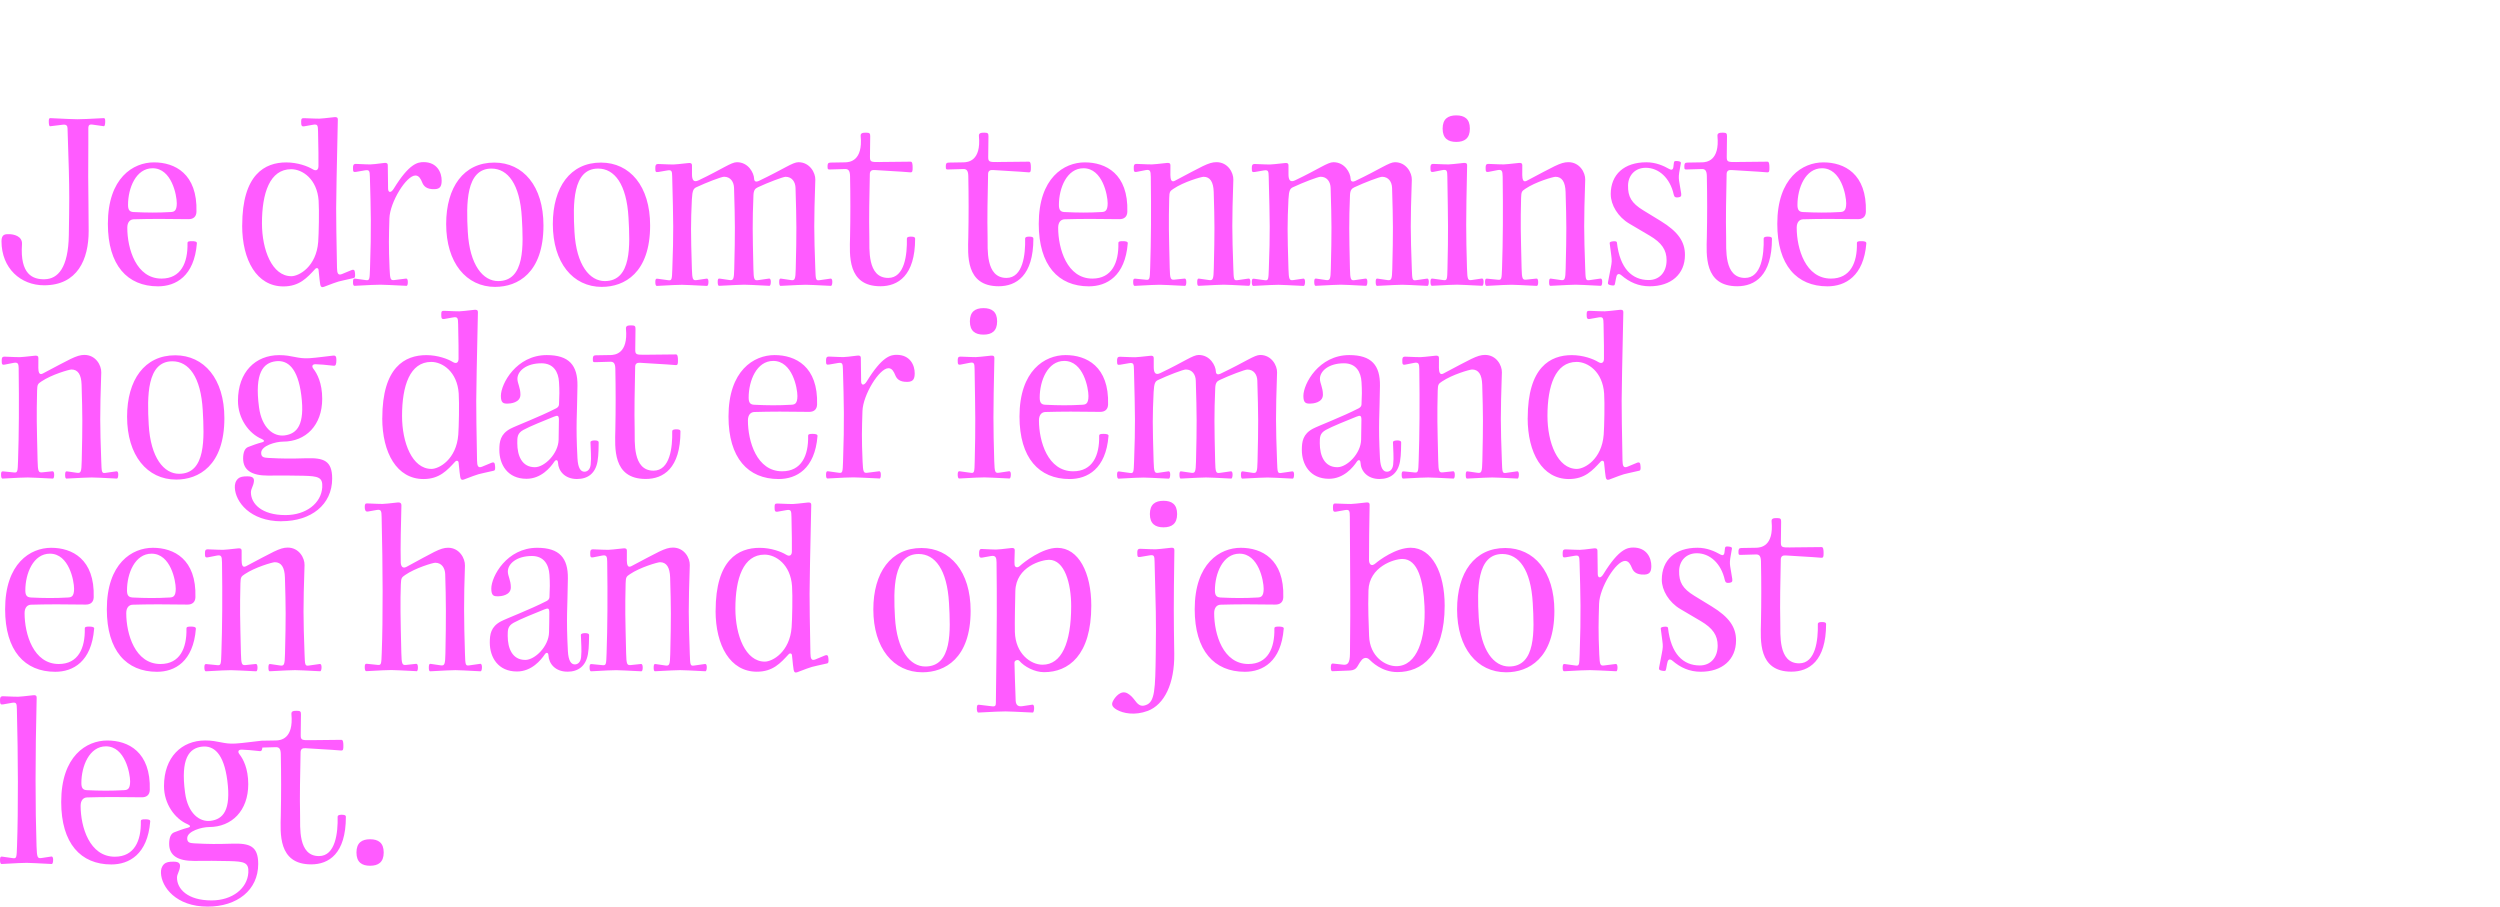 <?xml version="1.0" encoding="UTF-8"?>
<svg id="Laag_1" data-name="Laag 1" xmlns="http://www.w3.org/2000/svg" viewBox="0 0 600 217.59">
  <defs>
    <style>
      .cls-1 {
        fill: #ff5bff;
        stroke-width: 0px;
      }
    </style>
  </defs>
  <path class="cls-1" d="M88.82,207.78c1.97,0,3.27-.84,3.27-3.18s-1.3-3.18-3.27-3.18-3.27.84-3.27,3.18,1.3,3.18,3.27,3.18M74.47,177.64c-2.06.03-2.31-.04-2.3-1.26l.06-4.93c0-.64-.11-.86-.96-.86-.79,0-1.4.04-1.33.81.56,6.02-2.67,6.28-3.68,6.31-1.1.03-2.24.03-3.57.06-.6.01-.7.3-.7.94,0,.69.08.73.67.71l3.52-.1c.78-.02,1.18.34,1.21,1.67.1,4.9.1,9.79,0,14.69-.09,4.18-.74,11.77,7.29,11.77,4.19,0,8.33-2.5,8.33-11.43,0-.48-.69-.48-1.04-.48-.2,0-.95,0-.94.49.09,3.76-.5,9.43-4.48,9.43-5.09,0-4.47-7.06-4.53-9.78-.11-4.64.01-9.81.12-15.15.02-.77.46-1.02,1.21-.96,1.94.15,5.97.33,8.49.55.54.05.57-.31.57-1.14,0-.69-.05-1.43-.47-1.42-2.49.04-6.36.07-7.48.08h0ZM50.54,197c-2.64.33-5.45-1.77-6.12-6.72-1.13-8.35,1.03-10.71,4.02-11.08,2.88-.35,5.28,1.64,6.12,8.16.92,7.13-1.03,9.26-4.02,9.64ZM49.82,217.59c7.08,0,12.15-3.95,12.15-10.23,0-4.32-2.04-5-6.21-4.88-3.81.11-5.46.12-9.17-.08-1.11-.06-1.66-.23-1.66-1.22,0-1.73,3.55-2.69,5.23-2.69,5.47,0,9.42-3.91,9.42-10.29,0-3.8-1.24-6.06-2.08-7.14-.56-.71-.26-1.15.5-1.15.58,0,2.8.17,4.36.36.48.06.63-.41.63-1.35,0-.76-.12-1.15-.73-1.09-1.92.19-3.69.49-5.73.62-2.92.19-4.1-.74-7.27-.74-5.69,0-9.9,4.04-9.9,10.95,0,4.29,2.62,7.87,5.69,9.17.66.28.77.62.11.8-1.38.36-2.04.64-3.33,1.12-.82.3-1.23,1.27-1.23,2.78,0,2.79,2.06,4.1,5.97,4.09,3.62-.02,4.94-.05,8.49.04,3.63.09,4.69.37,4.54,2.78-.24,3.78-3.83,6.66-8.84,6.66-5.71,0-8.28-2.74-8.28-5.46,0-.88.61-1.51.72-2.64.08-.77-.29-1.2-1.54-1.2-1.08,0-1.76.09-2.3.6-.6.59-.76,1.33-.73,2.12.12,3.35,3.6,8.07,11.22,8.07h0ZM20.83,189.64c-.97-.05-1.3-.57-1.3-1.71,0-4.06,1.9-8.81,5.9-8.81,4.58,0,5.8,6.51,5.8,8.42s-.68,2.06-1.47,2.1c-3.1.17-5.67.16-8.92,0h0ZM36.06,197.16c.04-.46-.58-.53-1.18-.53-.74,0-1.09.05-1.08.49.1,4.7-1.58,8.49-6.24,8.49-6.08,0-8.21-7.16-8.21-12.21,0-1.31.64-2,1.56-2.02,3.68-.11,8.16-.12,13.1-.03,1.15.02,1.9-.56,1.94-1.75.27-9.19-5.21-11.88-10.2-11.88s-11.06,3.71-11.06,14.75c0,9.96,4.69,15,12.03,15,4.28,0,8.7-2.43,9.33-10.31h0ZM8.77,203.16c-.31-9.28-.32-21.43.03-35.7.01-.6-.37-.66-.86-.6-4.5.48-2.67.39-7.19.24-.7-.02-.75.38-.75,1.01,0,.87.14,1.05.76.94l2.08-.37c1.12-.2,1.18.15,1.21,1.55.29,11.68.35,23.7.03,32.94-.09,2.58-.09,2.92-.98,2.79l-2.6-.37c-.45-.06-.5.33-.5.78,0,.5.05,1.01.4.99,7.36-.39,4.63-.34,12,0,.25.01.35-.5.35-1,0-.45-.1-.85-.45-.79l-2.37.36c-.95.14-1.07-.18-1.16-2.77h0Z"/>
  <path class="cls-1" d="M429.71,131.39c-2.06.02-2.31-.04-2.3-1.26l.06-4.93c0-.64-.11-.86-.96-.86-.79,0-1.4.04-1.33.81.57,6.02-2.67,6.28-3.68,6.31-1.1.03-2.24.03-3.57.06-.6.01-.7.3-.7.94,0,.69.09.73.67.71l3.52-.1c.78-.02,1.18.34,1.21,1.67.1,4.9.1,9.79,0,14.69-.08,4.18-.74,11.77,7.3,11.77,4.19,0,8.33-2.5,8.33-11.43,0-.48-.69-.48-1.04-.48-.2,0-.96,0-.94.49.08,3.76-.5,9.42-4.48,9.42-5.09,0-4.47-7.06-4.53-9.78-.11-4.64.01-9.81.12-15.15.02-.77.46-1.02,1.21-.96,1.94.15,5.97.33,8.49.55.54.05.57-.31.57-1.14,0-.69-.05-1.43-.47-1.42-2.49.04-6.36.07-7.48.08h0ZM398.83,139.14c0,2.52,1.71,5.42,4.45,7.03l4.89,2.88c2.91,1.71,4.07,3.44,4.07,5.9,0,2.87-1.71,4.76-4.29,4.76-4,0-6.93-2.77-7.63-9.02-.03-.25-.38-.34-.97-.27-.55.07-.8.21-.77.43.66,5.57.77,3.03-.4,9.39-.08.46.07.62.75.74.78.13.84.06.95-.49.22-1.13.21-1.21.34-1.67.16-.56.57-.77,1.18-.24,1.92,1.64,4.05,2.64,6.79,2.64,5.09,0,8.46-2.87,8.46-7.52,0-3.15-1.59-5.56-5.84-8.16l-4.17-2.55c-2.84-1.74-3.7-3.28-3.65-5.98.05-2.47,1.73-4.23,4.24-4.23,3.1,0,5.83,2.38,6.73,6.45.14.62.46.73,1.06.65.61-.08.82-.26.72-.95-.61-4.18-.86-3.05-.07-7.28.05-.29-.27-.43-.82-.48-.63-.06-.81,0-.86.42l-.12,1.01c-.07.64-.45.78-.94.5-1.43-.81-3.26-1.64-5.54-1.64-5.32,0-8.56,2.91-8.56,7.67ZM387.85,161.11c.25.01.35-.39.35-.88,0-.54-.1-.91-.45-.87l-2.77.35c-.95.12-1.04-.18-1.16-2.71-.24-5.51-.17-7.64-.04-12.09.12-3.89,4.05-10.29,6.24-10.29.87,0,1.3.86,1.63,1.67.3.74.91,1.7,3.03,1.61,1.38-.06,1.62-.86,1.64-2.03.02-1.96-1.1-4.46-4.33-4.46-1.41,0-3.46.32-7.18,6.39-.65,1.07-1.34.98-1.35-.04l-.07-5.56c0-.58-.37-.65-.86-.59-4.11.5-2.6.37-6.74.24-.7-.02-.75.38-.75.98,0,.85.04,1.04.76.92l2.08-.36c1.12-.19,1.17.15,1.21,1.51.23,8.11.37,12.28.03,22.11-.09,2.51-.09,2.85-.98,2.72l-2.6-.36c-.45-.06-.5.32-.5.86,0,.49.05.89.4.87,7.36-.38,5.03-.33,12.4,0h0ZM362.17,159.96c-3.58,0-6.83-3.76-7.28-11.82-.37-6.66-.5-15.19,5.69-15.18,3.91,0,6.83,3.72,7.28,11.77.37,6.66.8,15.23-5.69,15.23h0ZM361.49,161.35c5.35,0,11.56-3.31,11.56-14.74,0-9.47-4.88-15.07-11.77-15.09-7.39-.02-11.58,5.91-11.58,14.74,0,9.28,4.8,15.09,11.79,15.09ZM328.43,141.7c.17-5.65,6.09-7.55,8.14-7.55,3.76,0,5.04,5.28,5.31,11.32.35,7.71-1.76,14.41-6.77,14.41-2.55,0-6.38-2.22-6.53-7.3-.09-2.94-.29-6.32-.15-10.88h0ZM319.4,160.11c0,.6.05,1,.42.98l3.82-.15c.79-.03,1.37-.1,1.88-.64.39-.41.61-1.11,1.31-1.93.51-.6,1.28-.59,1.75-.14.6.59,3.02,3.07,6.79,3.07,5.76,0,11.35-3.95,11.35-15.97,0-7.85-3.02-13.85-8.14-13.87-3.59-.01-7.68,3.07-8.4,3.71-1.13,1-1.61.12-1.62-.76-.01-1.3.07-10.74.15-13.21.02-.6-.37-.66-.86-.6-4.5.48-2.67.39-7.36.24-.43-.01-.58.15-.58.87,0,.87.04,1.22.76,1.09l2.08-.37c1.12-.2,1.21.15,1.21,1.59.05,17,.2,18.06.03,32.9-.02,2.12-.51,2.73-1.58,2.61l-2.5-.28c-.45-.05-.5.43-.5.88h0ZM292.88,143.39c-.97-.05-1.3-.57-1.3-1.7,0-4.06,1.9-8.81,5.9-8.81,4.58,0,5.8,6.51,5.8,8.42s-.68,2.06-1.47,2.1c-3.1.18-5.67.16-8.92,0h0ZM308.11,150.91c.04-.46-.58-.53-1.18-.53-.74,0-1.09.05-1.08.49.1,4.7-1.58,8.49-6.24,8.49-6.08,0-8.21-7.16-8.21-12.21,0-1.31.64-2,1.55-2.02,3.68-.11,8.16-.12,13.1-.03,1.15.02,1.9-.56,1.94-1.75.27-9.19-5.21-11.88-10.2-11.88s-11.06,3.71-11.06,14.75c0,9.96,4.69,15.01,12.03,15.01,4.29,0,8.7-2.43,9.33-10.31h0ZM275.45,170.62c4-1.51,6.47-6.57,6.37-13.71-.13-9.28-.17-10.57.03-24.84,0-.6-.37-.66-.86-.6-4.55.49-2.72.39-7.29.24-.7-.02-.75.39-.75.91,0,.97.04,1.16.76,1.04l2.18-.37c1.12-.19,1.18.15,1.21,1.55.29,11.68.4,12.83.28,22.07-.12,8.45-.18,11.58-2.38,12.31-.43.14-.92.32-1.59-.07-.92-.53-1.29-1.86-2.77-2.72-1.69-.98-3.09,1.05-3.4,1.6-.48.82-.61,1.5.8,2.31,1.47.85,4.29,1.45,7.42.27h0ZM279.24,126.56c1.97,0,3.27-.84,3.27-3.19s-1.3-3.18-3.27-3.18-3.27.84-3.27,3.18,1.3,3.19,3.27,3.19M234.45,169.92c0-.42.04-.78.42-.78.02,0,.05,0,.08,0l3.1.37c.89.11.95-.21.96-.89.27-20.82.26-24.08.16-33.68-.01-1.13-.23-1.69-1.34-1.49l-2.08.37c-.78.14-.76-.39-.76-1.09,0-.38.04-1,.57-.98,4.24.16,2.67.29,7.12-.22.49-.06.88,0,.86.6-.05,1.74-.1,2.67-.04,3.39.05.64.66.87,1.27.3.99-.93,5.41-4.35,9-4.34,5.12.02,8.14,6.02,8.14,13.87,0,11.97-5.49,15.97-11.35,15.97-2.25,0-4.72-1.32-5.9-2.71-.35-.42-1.2-.13-1.19.42.03,2.12.16,5.12.29,9.07.04,1.2.65,1.52,1.61,1.38l2.37-.36c.35-.05.45.34.45.79,0,.5-.1,1.11-.35,1.1-7.93-.34-5.08-.39-13,0-.35.02-.4-.59-.4-1.09h0ZM251.77,134.35c-1.65,0-7.97,1.57-8.09,7.55-.05,2.38-.17,7.37-.11,9.76.14,5.22,3.79,7.87,6.64,7.87,4.53,0,6.87-5.14,6.87-14.06,0-5.42-1.55-11.11-5.31-11.12h0ZM222.07,159.96c-3.58,0-6.83-3.76-7.28-11.82-.37-6.66-.5-15.19,5.69-15.18,3.91,0,6.83,3.72,7.28,11.77.37,6.66.8,15.23-5.69,15.23h0ZM221.39,161.35c5.35,0,11.56-3.31,11.56-14.74,0-9.47-4.88-15.07-11.77-15.09-7.39-.02-11.58,5.91-11.58,14.74,0,9.28,4.8,15.09,11.79,15.09ZM171.75,146.6c0-12.28,5.46-15.12,10.57-15.12,2.75,0,5.19.93,6.34,1.64.88.55,1.39.12,1.39-.77,0-2.6.02-3.08-.1-8.32-.03-1.44-.09-1.79-1.21-1.6l-2.08.37c-.72.13-.76-.26-.76-1.14,0-.71.15-.83.75-.81,4.53.15,2.68.24,7.19-.24.49-.05.87,0,.86.6-.54,25.67-.46,19.18-.2,35.56.02,1.33.26,1.88,1.22,1.48l2.22-.92c.73-.3.84.11.89.81.04.62.05.99-.32,1.08-4.46,1.04-2.9.5-7.18,2.12-.46.18-.77-.01-.86-.6-.28-1.89-.26-2.59-.4-3.52-.07-.44-.5-.53-.81-.18-1.93,2.09-3.77,4.18-7.63,4.17-6.37-.01-9.89-6.27-9.89-14.62h0ZM183.54,158.79c1.85,0,6-2.29,6.45-8.25.14-1.88.26-7.47.1-9.86-.36-5.21-3.89-7.57-6.59-7.57-5.13,0-7.01,5.74-7.01,12.96,0,6.42,2.43,12.71,7.05,12.72h0ZM145.73,134.84c.12,8.18.07,15.58-.15,21.98-.09,2.61-.09,2.91-.98,2.82l-2.6-.26c-.45-.05-.5.32-.5.76,0,.49.05.99.4.97,7.36-.38,4.63-.33,12,0,.25.01.35-.39.35-.88,0-.54-.1-.91-.45-.87l-2.37.25c-.96.1-1.09-.18-1.16-2.8-.21-8.96-.27-10.37-.12-16.79.04-1.55.19-1.65,1.05-2.23,2.41-1.63,6.63-2.86,7.2-2.86,1.55,0,2.36,1.22,2.43,3.66.22,7.52.24,9.31.03,18.33-.06,2.63-.2,2.94-1.16,2.8l-2.37-.35c-.4-.06-.45.33-.45.86,0,.49.05.89.35.87,7.46-.36,4.59-.35,12.05,0,.25.01.35-.49.35-.97,0-.44-.1-.82-.45-.77l-2.65.38c-.89.12-.89-.21-.98-2.82-.31-9.01-.34-10.81,0-21.31.05-1.66-1.3-4.19-4.05-4.19-1.91,0-3.56,1.1-9.99,4.47-.94.49-1.04-.53-1.07-1.37,0-.23.01-.46.01-2.32,0-.58-.37-.64-.86-.59-4.5.47-2.67.38-7.19.23-.7-.02-.75.33-.75.94,0,.85.05,1.11.76.97l2.08-.41c1.09-.21,1.22.21,1.24,1.5h0ZM126.06,158.38c-3.11,0-4.21-2.79-4.21-5.76,0-1.42-.02-2.36,1.44-3.17,1.49-.83,5.05-2.26,7.3-3.17.97-.39,1.25-.36,1.25.81,0,1.84-.04,3.12-.07,4.68-.07,3.37-3.4,6.61-5.7,6.61h0ZM136.16,161.21c2.64,0,4.42-1.35,4.94-4.19.31-1.69.24-3.95.28-4.54.03-.44-.47-.53-.92-.53-.35,0-1.05.05-1.05.44.03,1.87.25,3.49.05,5.36-.14,1.26-.85,1.71-1.5,1.71-.85,0-1.54-.78-1.67-3.22-.43-8.32-.08-10.12,0-17.42.06-4.91-2.02-7.35-7.37-7.35-7.28,0-11.01,6.87-11.01,9.8,0,1.76.65,1.85,1.6,1.85.64,0,3.09-.2,3.09-2.15,0-1.72-.72-2.73-.72-3.79,0-1.9,2.14-3.74,5.77-3.74,2.9,0,4.06,2.07,4.22,4.51.13,2.08.1,3.28,0,5.36-.02.34-.19.68-.67.93-4.05,2.08-9.68,4.2-11.01,4.91-2.39,1.28-2.64,3.1-2.64,5.08,0,3.5,1.96,6.93,6.51,6.93,3.53,0,5.76-2.73,6.7-4.13.33-.5.83-.49.87.26.09,2.04,1.69,3.91,4.53,3.91h0ZM99.95,161.11c.25.01.35-.4.35-.9,0-.55-.1-.93-.45-.89l-2.37.26c-.96.1-1.09-.18-1.16-2.88-.21-8.39-.27-12.33-.12-16.42.06-1.59.19-1.69,1.05-2.29,2.41-1.67,6.64-2.93,7.2-2.93,1.55,0,2.35,1.25,2.4,2.75.2,6.21.22,10.54.05,18.99-.05,2.69-.2,3.02-1.16,2.88l-2.37-.35c-.4-.06-.45.34-.45.88,0,.5.05.91.35.9,7.46-.37,4.59-.36,12.05,0,.25.01.35-.5.35-1,0-.45-.1-.84-.45-.79l-2.65.38c-.89.13-.89-.22-.98-2.89-.26-8.44-.29-12.79,0-21.05.06-1.7-1.3-4.3-4.05-4.3-1.91,0-3.56,1.13-9.99,4.59-.94.5-1.34-.19-1.37-1.06-.1-4,.06-9.24.16-13.68.01-.6-.37-.77-.86-.72-4.5.48-2.84.39-7.36.23-.43-.01-.58.15-.58.86s.17,1.19.76,1.09l2.08-.37c1.12-.2,1.18.26,1.21,1.67.29,12.49.34,24.18.03,32.62-.1,2.68-.09,2.99-.98,2.89l-2.6-.27c-.45-.05-.5.33-.5.78,0,.5.05,1.01.4.99,7.36-.38,4.64-.33,12,0h0ZM53.28,134.84c.12,8.18.07,15.58-.15,21.98-.09,2.61-.09,2.91-.98,2.82l-2.6-.26c-.45-.05-.5.32-.5.76,0,.49.05.99.4.97,7.36-.38,4.63-.33,12,0,.25.01.35-.39.35-.88,0-.54-.1-.91-.45-.87l-2.37.25c-.96.1-1.09-.18-1.16-2.8-.21-8.96-.27-10.37-.12-16.79.04-1.55.19-1.65,1.05-2.23,2.41-1.63,6.64-2.86,7.2-2.86,1.55,0,2.36,1.22,2.43,3.66.22,7.52.24,9.31.02,18.33-.06,2.63-.2,2.94-1.16,2.8l-2.37-.35c-.4-.06-.45.33-.45.86,0,.49.05.89.35.87,7.46-.36,4.59-.35,12.05,0,.25.01.35-.49.35-.97,0-.44-.1-.82-.45-.77l-2.65.38c-.89.12-.89-.21-.98-2.82-.31-9.01-.34-10.81,0-21.31.05-1.66-1.3-4.19-4.05-4.19-1.91,0-3.56,1.1-9.99,4.47-.94.49-1.04-.53-1.06-1.37,0-.23,0-.46,0-2.32,0-.58-.37-.64-.86-.59-4.5.47-2.67.38-7.19.23-.7-.02-.75.33-.75.94,0,.85.04,1.11.76.97l2.08-.41c1.09-.21,1.22.21,1.24,1.5h0ZM31.78,143.39c-.97-.05-1.3-.57-1.3-1.7,0-4.06,1.9-8.81,5.9-8.81,4.58,0,5.8,6.51,5.8,8.42s-.68,2.06-1.47,2.1c-3.1.18-5.67.16-8.92,0h0ZM47.01,150.91c.04-.46-.58-.53-1.18-.53-.74,0-1.09.05-1.08.49.1,4.7-1.58,8.49-6.24,8.49-6.08,0-8.21-7.16-8.21-12.21,0-1.31.64-2,1.56-2.02,3.68-.11,8.16-.12,13.1-.03,1.15.02,1.9-.56,1.94-1.75.28-9.19-5.21-11.88-10.2-11.88s-11.06,3.71-11.06,14.75c0,9.96,4.69,15.01,12.04,15.01,4.28,0,8.7-2.43,9.33-10.31h0ZM7.38,143.39c-.97-.05-1.3-.57-1.3-1.7,0-4.06,1.9-8.81,5.9-8.81,4.58,0,5.8,6.51,5.8,8.42s-.68,2.06-1.47,2.1c-3.1.18-5.67.16-8.92,0h0ZM22.61,150.91c.04-.46-.58-.53-1.18-.53-.74,0-1.09.05-1.08.49.1,4.7-1.58,8.49-6.24,8.49-6.08,0-8.21-7.16-8.21-12.21,0-1.31.64-2,1.55-2.02,3.68-.11,8.16-.12,13.1-.03,1.15.02,1.9-.56,1.94-1.75.28-9.19-5.21-11.88-10.2-11.88s-11.06,3.71-11.06,14.75c0,9.96,4.69,15.01,12.03,15.01,4.29,0,8.7-2.43,9.33-10.31h0Z"/>
  <path class="cls-1" d="M366.65,100.35c0-12.27,5.46-15.12,10.57-15.12,2.75,0,5.19.93,6.34,1.64.88.55,1.39.12,1.39-.77,0-2.6.02-3.08-.1-8.32-.03-1.44-.09-1.79-1.21-1.6l-2.08.37c-.72.13-.76-.27-.76-1.14,0-.71.15-.83.75-.81,4.53.15,2.68.24,7.19-.24.49-.05.87,0,.86.6-.54,25.68-.46,19.18-.2,35.56.02,1.33.26,1.88,1.22,1.48l2.22-.92c.73-.3.84.11.89.81.04.62.05.99-.32,1.08-4.46,1.04-2.9.5-7.18,2.12-.46.18-.77-.01-.86-.6-.28-1.88-.26-2.59-.4-3.51-.07-.44-.5-.53-.81-.19-1.93,2.09-3.77,4.18-7.63,4.18-6.37-.01-9.89-6.27-9.89-14.62h0ZM378.44,112.54c1.85,0,6-2.29,6.45-8.25.14-1.88.26-7.47.1-9.86-.36-5.21-3.88-7.57-6.59-7.57-5.13,0-7.01,5.74-7.01,12.96,0,6.42,2.43,12.71,7.05,12.72h0ZM340.63,88.59c.12,8.18.07,15.58-.15,21.98-.09,2.61-.09,2.91-.98,2.82l-2.6-.26c-.45-.05-.5.32-.5.76,0,.49.05.99.4.97,7.36-.38,4.63-.33,12,0,.25.01.35-.39.35-.88,0-.54-.1-.91-.45-.87l-2.37.25c-.96.1-1.09-.18-1.16-2.8-.21-8.96-.27-10.37-.12-16.79.04-1.55.19-1.65,1.05-2.23,2.41-1.63,6.63-2.86,7.2-2.86,1.55,0,2.36,1.22,2.43,3.66.22,7.52.24,9.31.03,18.33-.06,2.63-.2,2.94-1.16,2.8l-2.37-.34c-.4-.06-.45.33-.45.86,0,.49.05.89.35.87,7.46-.36,4.59-.35,12.05,0,.25.01.35-.49.35-.97,0-.44-.1-.82-.45-.77l-2.65.38c-.89.13-.89-.21-.98-2.82-.32-9.01-.34-10.81,0-21.31.05-1.66-1.3-4.19-4.05-4.19-1.91,0-3.56,1.1-9.99,4.47-.94.49-1.04-.53-1.07-1.37,0-.23.01-.46.01-2.32,0-.58-.37-.64-.86-.59-4.5.47-2.67.38-7.19.23-.7-.02-.75.33-.75.94,0,.85.05,1.1.76.96l2.08-.41c1.09-.21,1.22.21,1.24,1.5h0ZM320.96,112.13c-3.11,0-4.21-2.79-4.21-5.76,0-1.42-.02-2.36,1.44-3.18,1.49-.83,5.05-2.26,7.31-3.17.97-.39,1.25-.35,1.24.81-.01,1.84-.04,3.12-.07,4.69-.07,3.37-3.4,6.61-5.7,6.61h0ZM331.06,114.96c2.64,0,4.42-1.35,4.94-4.19.31-1.69.24-3.95.28-4.54.03-.44-.47-.53-.92-.53-.35,0-1.05.05-1.05.44.03,1.87.25,3.49.05,5.36-.14,1.26-.85,1.71-1.5,1.71-.85,0-1.54-.78-1.67-3.22-.43-8.32-.08-10.12,0-17.42.06-4.91-2.02-7.35-7.37-7.35-7.28,0-11.01,6.88-11.01,9.8,0,1.75.65,1.85,1.6,1.85.64,0,3.09-.2,3.09-2.15,0-1.72-.72-2.73-.72-3.79,0-1.9,2.14-3.74,5.77-3.74,2.9,0,4.07,2.07,4.21,4.51.13,2.08.1,3.28,0,5.36-.02.34-.19.68-.67.93-4.05,2.08-9.68,4.2-11.01,4.91-2.39,1.28-2.64,3.1-2.64,5.08,0,3.5,1.96,6.93,6.51,6.93,3.53,0,5.77-2.72,6.7-4.13.33-.5.83-.49.87.27.09,2.04,1.7,3.91,4.53,3.91h0ZM280.5,114.86c.25.01.35-.49.35-.97,0-.44-.1-.83-.45-.77l-2.37.35c-.95.14-1.08-.17-1.16-2.71-.27-8.96-.27-10.91,0-16.69.11-2.19.43-2.57,1.07-2.87,2.41-1.14,6.03-2.52,6.65-2.52,1.55,0,2.36,1.22,2.4,2.68.25,8.49.27,10.38.05,19.4-.06,2.53-.2,2.84-1.15,2.71l-2.37-.34c-.4-.06-.45.33-.45.76,0,.49.05.99.35.97,7.46-.36,4.59-.35,12.05,0,.25.01.35-.49.35-.97,0-.44-.1-.82-.45-.77l-2.65.38c-.89.12-1.02-.21-1.08-2.72-.2-8.94-.25-11.03.02-17.67.05-1.21.41-1.6,1.05-1.9,2.41-1.14,6.09-2.52,6.65-2.52,1.55,0,2.36,1.22,2.4,2.68.25,8.49.27,10.38.05,19.4-.06,2.53-.2,2.84-1.16,2.71l-2.37-.35c-.4-.06-.45.33-.45.77,0,.49.05.98.35.97,7.46-.36,4.59-.35,12.05,0,.25.01.35-.49.35-.97,0-.44-.1-.82-.45-.77l-2.65.38c-.89.13-.89-.21-.98-2.72-.32-9.01-.35-10.91,0-21.41.05-1.61-1.3-4.19-4.05-4.19-1.41,0-3.41,1.59-9.55,4.51-.54.26-1.07.19-1.09-.55-.04-1.38-1.37-3.96-4.12-3.96-1.41,0-3.41,1.59-9.21,4.35-1.17.56-1.58-.06-1.58-1.47v-2.09c0-.58-.37-.64-.86-.59-4.5.47-2.67.38-7.19.23-.7-.02-.75.38-.75.99,0,.85.04,1.04.76.92l2.08-.36c1.12-.19,1.18.15,1.21,1.51.29,11.4.35,13.1.03,22.11-.09,2.51-.09,2.85-.98,2.72l-2.6-.36c-.45-.06-.5.32-.5.76,0,.49.05.99.4.97,7.36-.38,4.64-.33,12,0h0ZM250.83,97.14c-.97-.05-1.3-.57-1.3-1.71,0-4.06,1.9-8.81,5.9-8.81,4.58,0,5.8,6.51,5.8,8.42s-.68,2.06-1.47,2.1c-3.1.18-5.67.16-8.92,0h0ZM266.06,104.66c.04-.46-.58-.53-1.18-.53-.74,0-1.09.05-1.08.49.1,4.7-1.58,8.49-6.24,8.49-6.08,0-8.21-7.16-8.21-12.21,0-1.31.64-2,1.55-2.02,3.68-.11,8.16-.12,13.1-.03,1.15.02,1.9-.56,1.94-1.75.28-9.19-5.21-11.88-10.2-11.88s-11.06,3.71-11.06,14.75c0,9.96,4.69,15,12.03,15,4.29,0,8.7-2.43,9.33-10.31h0ZM238.62,110.76c-.25-9.05-.27-10.89.03-24.81.01-.58-.37-.64-.86-.59-4.5.47-2.67.38-7.19.23-.7-.02-.75.33-.75.94,0,.85.05,1.1.76.96l2.08-.41c1.12-.22,1.19.15,1.21,1.51.18,11.39.24,13.15.03,22.16-.06,2.61-.09,2.85-.98,2.72l-2.6-.36c-.45-.06-.5.32-.5.76,0,.49.05.99.4.97,7.36-.38,4.64-.33,12,0,.25.01.35-.49.35-.97,0-.44-.1-.82-.45-.77l-2.37.35c-.95.14-1.08-.08-1.16-2.71h0ZM236.04,80.31c1.97,0,3.27-.84,3.27-3.18s-1.3-3.18-3.27-3.18-3.27.84-3.27,3.18,1.3,3.18,3.27,3.18M211.05,114.86c.25.01.35-.39.35-.88,0-.54-.1-.92-.45-.87l-2.77.35c-.96.12-1.04-.18-1.16-2.71-.24-5.51-.17-7.64-.03-12.09.12-3.89,4.05-10.29,6.24-10.29.87,0,1.3.86,1.63,1.67.3.74.91,1.7,3.03,1.61,1.38-.06,1.62-.86,1.64-2.03.02-1.96-1.1-4.46-4.33-4.46-1.41,0-3.46.32-7.18,6.38-.65,1.07-1.34.98-1.35-.04l-.07-5.56c0-.58-.37-.65-.86-.59-4.11.5-2.6.37-6.74.23-.7-.02-.75.38-.75.99,0,.85.04,1.04.76.92l2.08-.36c1.12-.19,1.17.15,1.21,1.51.23,8.11.37,12.28.03,22.11-.09,2.51-.09,2.85-.98,2.72l-2.6-.36c-.45-.06-.5.32-.5.86,0,.49.05.89.4.87,7.36-.38,5.03-.33,12.4,0h0ZM180.98,97.14c-.97-.05-1.3-.57-1.3-1.71,0-4.06,1.9-8.81,5.9-8.81,4.58,0,5.8,6.51,5.8,8.42s-.68,2.06-1.47,2.1c-3.1.18-5.67.16-8.92,0h0ZM196.21,104.66c.04-.46-.58-.53-1.18-.53-.74,0-1.09.05-1.08.49.1,4.7-1.58,8.49-6.24,8.49-6.08,0-8.21-7.16-8.21-12.21,0-1.31.64-2,1.56-2.02,3.68-.11,8.16-.12,13.1-.03,1.15.02,1.9-.56,1.94-1.75.28-9.19-5.21-11.88-10.2-11.88s-11.06,3.71-11.06,14.75c0,9.96,4.69,15,12.03,15,4.28,0,8.7-2.43,9.33-10.31h0ZM154.76,85.14c-2.06.02-2.31-.04-2.3-1.26l.06-4.93c0-.64-.11-.86-.96-.86-.79,0-1.4.04-1.33.81.56,6.02-2.67,6.28-3.68,6.31-1.1.03-2.24.03-3.57.06-.6.01-.7.3-.7.94,0,.69.09.73.67.71l3.52-.1c.78-.02,1.18.34,1.21,1.67.1,4.9.1,9.79,0,14.69-.08,4.18-.74,11.77,7.3,11.77,4.19,0,8.33-2.5,8.33-11.43,0-.48-.69-.48-1.04-.48-.2,0-.96,0-.94.49.09,3.76-.5,9.43-4.48,9.43-5.09,0-4.47-7.06-4.53-9.78-.11-4.64.01-9.81.12-15.15.01-.77.46-1.02,1.21-.96,1.94.15,5.97.33,8.49.55.54.05.57-.31.57-1.14,0-.69-.05-1.42-.47-1.42-2.49.04-6.36.07-7.48.08h0ZM128.36,112.13c-3.11,0-4.21-2.79-4.21-5.76,0-1.42-.02-2.36,1.44-3.18,1.49-.83,5.05-2.26,7.3-3.17.97-.39,1.25-.35,1.25.81-.01,1.84-.04,3.12-.07,4.69-.07,3.37-3.4,6.61-5.7,6.61h0ZM138.46,114.96c2.64,0,4.42-1.35,4.94-4.19.31-1.69.24-3.95.28-4.54.03-.44-.47-.53-.92-.53-.35,0-1.05.05-1.05.44.03,1.87.25,3.49.05,5.36-.14,1.26-.85,1.71-1.5,1.71-.85,0-1.54-.78-1.67-3.22-.43-8.32-.08-10.12,0-17.42.06-4.91-2.02-7.35-7.37-7.35-7.28,0-11.01,6.88-11.01,9.8,0,1.75.65,1.85,1.6,1.85.64,0,3.09-.2,3.09-2.15,0-1.72-.72-2.73-.72-3.79,0-1.9,2.14-3.74,5.77-3.74,2.9,0,4.07,2.07,4.21,4.51.13,2.08.1,3.28,0,5.36-.02.34-.19.68-.67.93-4.05,2.08-9.68,4.2-11.01,4.91-2.39,1.28-2.64,3.1-2.64,5.08,0,3.5,1.96,6.93,6.51,6.93,3.53,0,5.76-2.72,6.7-4.13.33-.5.83-.49.87.27.09,2.04,1.69,3.91,4.53,3.91h0ZM91.75,100.35c0-12.27,5.46-15.12,10.57-15.12,2.75,0,5.19.93,6.34,1.64.88.55,1.39.12,1.39-.77,0-2.6.02-3.08-.1-8.32-.03-1.44-.09-1.79-1.21-1.6l-2.08.37c-.72.13-.76-.27-.76-1.14,0-.71.15-.83.75-.81,4.53.15,2.68.24,7.19-.24.49-.05.87,0,.86.6-.54,25.68-.46,19.18-.21,35.56.02,1.33.26,1.88,1.22,1.48l2.22-.92c.73-.3.84.11.89.81.04.62.05.99-.32,1.08-4.46,1.04-2.89.5-7.18,2.12-.46.18-.77-.01-.86-.6-.28-1.88-.26-2.59-.4-3.51-.07-.44-.5-.53-.81-.19-1.93,2.09-3.77,4.18-7.62,4.18-6.37-.01-9.89-6.27-9.89-14.62h0ZM103.54,112.54c1.85,0,6-2.29,6.45-8.25.14-1.88.26-7.47.1-9.86-.36-5.21-3.88-7.57-6.59-7.57-5.13,0-7.01,5.74-7.01,12.96,0,6.42,2.43,12.71,7.05,12.72h0ZM68.29,104.5c-2.64.33-5.45-1.77-6.12-6.72-1.13-8.35,1.03-10.71,4.02-11.08,2.88-.35,5.29,1.64,6.12,8.16.91,7.13-1.03,9.26-4.02,9.64ZM67.57,125.09c7.08,0,12.15-3.95,12.15-10.23,0-4.32-2.04-5-6.21-4.88-3.81.11-5.46.12-9.17-.08-1.11-.06-1.66-.23-1.66-1.22,0-1.72,3.55-2.69,5.23-2.69,5.47,0,9.42-3.91,9.42-10.29,0-3.8-1.24-6.06-2.08-7.14-.55-.71-.26-1.15.49-1.15.58,0,2.8.17,4.36.37.48.06.63-.41.63-1.35,0-.76-.12-1.15-.73-1.09-1.92.19-3.68.49-5.72.63-2.92.19-4.1-.74-7.27-.74-5.69,0-9.9,4.04-9.9,10.95,0,4.29,2.62,7.87,5.69,9.17.66.28.77.62.11.8-1.38.36-2.04.64-3.33,1.12-.82.3-1.23,1.27-1.23,2.78,0,2.79,2.06,4.1,5.96,4.09,3.62-.01,4.94-.05,8.49.04,3.63.09,4.69.37,4.54,2.78-.24,3.78-3.83,6.66-8.84,6.66-5.71,0-8.28-2.74-8.28-5.46,0-.88.61-1.51.72-2.64.08-.77-.29-1.2-1.55-1.2-1.07,0-1.76.09-2.3.6-.6.58-.76,1.33-.73,2.12.13,3.35,3.6,8.07,11.22,8.07h0ZM42.97,113.71c-3.58,0-6.83-3.76-7.28-11.82-.37-6.66-.5-15.19,5.69-15.18,3.91,0,6.83,3.71,7.28,11.77.37,6.66.8,15.23-5.69,15.23h0ZM42.29,115.1c5.35,0,11.56-3.31,11.56-14.74,0-9.47-4.88-15.07-11.77-15.09-7.39-.02-11.58,5.91-11.58,14.74,0,9.28,4.8,15.09,11.79,15.09h0ZM4.48,88.59c.11,8.18.07,15.58-.15,21.98-.09,2.61-.09,2.91-.98,2.82l-2.6-.26c-.45-.05-.5.32-.5.76,0,.49.05.99.4.97,7.36-.38,4.63-.33,12,0,.25.01.35-.39.35-.88,0-.54-.1-.91-.45-.87l-2.37.25c-.96.1-1.09-.18-1.16-2.8-.21-8.96-.27-10.37-.12-16.79.04-1.55.19-1.65,1.05-2.23,2.41-1.63,6.63-2.86,7.2-2.86,1.55,0,2.36,1.22,2.43,3.66.22,7.52.24,9.31.03,18.33-.06,2.63-.2,2.94-1.16,2.8l-2.37-.34c-.4-.06-.45.33-.45.86,0,.49.05.89.35.87,7.46-.36,4.59-.35,12.05,0,.25.01.35-.49.35-.97,0-.44-.1-.82-.45-.77l-2.65.38c-.89.13-.89-.21-.98-2.82-.31-9.01-.34-10.81,0-21.31.05-1.66-1.3-4.19-4.05-4.19-1.91,0-3.56,1.1-9.99,4.47-.94.49-1.04-.53-1.06-1.37,0-.23.01-.46.01-2.32,0-.58-.37-.64-.86-.59-4.5.47-2.67.38-7.19.23-.7-.02-.75.33-.75.94,0,.85.05,1.1.76.96l2.08-.41c1.09-.21,1.22.21,1.24,1.5h0Z"/>
  <path class="cls-1" d="M432.69,50.89c-.97-.05-1.3-.57-1.3-1.71,0-4.06,1.9-8.8,5.9-8.8,4.58,0,5.8,6.51,5.8,8.41s-.68,2.06-1.47,2.1c-3.1.18-5.67.16-8.92,0h0ZM447.92,58.41c.04-.46-.58-.53-1.18-.53-.74,0-1.09.05-1.08.49.1,4.7-1.58,8.49-6.24,8.49-6.08,0-8.21-7.16-8.21-12.21,0-1.31.64-2,1.56-2.02,3.68-.11,8.16-.12,13.1-.03,1.15.02,1.9-.56,1.94-1.75.27-9.19-5.21-11.88-10.2-11.88s-11.06,3.71-11.06,14.75c0,9.96,4.69,15,12.04,15,4.28,0,8.7-2.43,9.33-10.31h0ZM416.72,38.89c-2.06.02-2.31-.04-2.3-1.26l.06-4.93c0-.64-.11-.86-.96-.86-.79,0-1.4.05-1.33.81.57,6.02-2.67,6.28-3.68,6.31-1.1.03-2.24.03-3.57.06-.6.01-.7.3-.7.94,0,.69.08.73.67.71l3.52-.1c.78-.02,1.18.34,1.21,1.67.1,4.9.1,9.79,0,14.69-.09,4.18-.74,11.77,7.3,11.77,4.19,0,8.33-2.5,8.33-11.43,0-.48-.69-.48-1.04-.48-.2,0-.96,0-.95.49.09,3.76-.5,9.42-4.48,9.42-5.09,0-4.47-7.06-4.53-9.78-.11-4.64.01-9.81.12-15.15.02-.77.46-1.02,1.21-.96,1.94.15,5.97.33,8.49.55.54.05.57-.31.57-1.14,0-.69-.05-1.43-.47-1.42-2.49.04-6.36.07-7.48.08h0ZM386.58,46.64c0,2.52,1.71,5.42,4.45,7.03l4.88,2.88c2.91,1.71,4.07,3.44,4.07,5.9,0,2.87-1.71,4.76-4.29,4.76-4,0-6.93-2.77-7.63-9.02-.03-.25-.38-.34-.97-.27-.55.06-.8.21-.77.43.66,5.57.77,3.03-.4,9.38-.08.46.07.62.75.74.78.13.84.06.95-.49.23-1.13.21-1.21.34-1.66.16-.56.57-.77,1.18-.25,1.92,1.64,4.05,2.64,6.79,2.64,5.09,0,8.46-2.87,8.46-7.52,0-3.15-1.59-5.56-5.84-8.16l-4.17-2.55c-2.84-1.74-3.7-3.28-3.65-5.98.05-2.46,1.73-4.23,4.24-4.23,3.1,0,5.83,2.38,6.73,6.45.14.62.46.73,1.06.65.61-.08.82-.26.72-.95-.61-4.18-.86-3.05-.07-7.28.05-.29-.27-.43-.82-.48-.63-.06-.81,0-.86.42l-.12,1.01c-.07.64-.45.78-.94.5-1.43-.81-3.26-1.64-5.54-1.64-5.32,0-8.56,2.91-8.56,7.67h0ZM360.64,42.34c.11,8.18.07,15.58-.15,21.98-.09,2.61-.09,2.91-.98,2.82l-2.6-.26c-.45-.04-.5.32-.5.76,0,.49.05.99.4.97,7.36-.38,4.63-.33,12,0,.25.01.35-.39.35-.88,0-.54-.1-.91-.45-.87l-2.37.25c-.96.1-1.09-.17-1.16-2.8-.21-8.96-.27-10.37-.12-16.79.04-1.55.19-1.65,1.05-2.23,2.41-1.63,6.63-2.86,7.2-2.86,1.55,0,2.36,1.22,2.43,3.65.22,7.52.24,9.31.02,18.33-.06,2.63-.2,2.94-1.16,2.8l-2.37-.34c-.4-.06-.45.33-.45.86,0,.49.05.89.35.87,7.46-.36,4.59-.36,12.05,0,.25.01.35-.49.35-.97,0-.44-.1-.82-.45-.77l-2.65.38c-.89.12-.89-.21-.98-2.82-.31-9.01-.34-10.81,0-21.31.05-1.66-1.3-4.19-4.05-4.19-1.91,0-3.56,1.1-9.99,4.47-.94.49-1.04-.53-1.07-1.37,0-.23.01-.46.01-2.32,0-.58-.37-.64-.86-.59-4.5.47-2.67.38-7.19.23-.7-.02-.75.33-.75.94,0,.85.04,1.1.76.96l2.08-.41c1.09-.21,1.22.21,1.24,1.5h0ZM352.08,64.51c-.25-9.05-.27-10.89.03-24.81.01-.58-.37-.64-.86-.59-4.5.47-2.67.38-7.19.23-.7-.02-.75.33-.75.94,0,.85.05,1.1.76.96l2.08-.41c1.12-.22,1.19.15,1.21,1.51.18,11.39.24,13.15.03,22.16-.06,2.61-.09,2.85-.98,2.72l-2.6-.36c-.45-.06-.5.32-.5.76,0,.49.05.99.4.97,7.36-.38,4.63-.33,12,0,.25.01.35-.49.35-.97,0-.44-.1-.82-.45-.77l-2.37.35c-.95.14-1.08-.08-1.16-2.71h0ZM349.5,34.06c1.97,0,3.27-.84,3.27-3.19s-1.3-3.18-3.27-3.18-3.27.84-3.27,3.18,1.3,3.19,3.27,3.19M312.86,68.61c.25.01.35-.49.35-.97,0-.44-.1-.82-.45-.77l-2.37.35c-.95.14-1.08-.18-1.16-2.71-.27-8.96-.27-10.91,0-16.69.11-2.19.43-2.57,1.07-2.88,2.41-1.14,6.03-2.52,6.65-2.52,1.55,0,2.36,1.22,2.4,2.68.25,8.49.27,10.38.05,19.4-.06,2.53-.2,2.84-1.16,2.71l-2.37-.35c-.4-.06-.45.33-.45.77,0,.49.05.98.35.97,7.46-.36,4.59-.36,12.05,0,.25.01.35-.49.35-.97,0-.44-.1-.82-.45-.77l-2.65.38c-.89.12-1.02-.21-1.08-2.72-.2-8.95-.25-11.03.01-17.67.05-1.21.41-1.6,1.05-1.9,2.41-1.14,6.08-2.52,6.65-2.52,1.55,0,2.36,1.22,2.4,2.68.25,8.49.27,10.38.05,19.4-.06,2.53-.2,2.85-1.16,2.71l-2.37-.35c-.4-.06-.45.33-.45.77,0,.49.05.98.35.97,7.46-.36,4.58-.35,12.05,0,.25.01.35-.49.35-.97,0-.44-.1-.82-.45-.77l-2.65.38c-.89.13-.89-.21-.98-2.72-.32-9.01-.35-10.91,0-21.41.05-1.61-1.3-4.19-4.05-4.19-1.41,0-3.41,1.59-9.55,4.51-.54.26-1.07.19-1.09-.55-.04-1.38-1.37-3.96-4.12-3.96-1.41,0-3.41,1.59-9.21,4.35-1.17.56-1.58-.06-1.58-1.47v-2.09c0-.58-.37-.64-.86-.59-4.5.47-2.67.38-7.19.23-.7-.02-.75.38-.75.99,0,.85.04,1.04.76.92l2.08-.36c1.12-.19,1.18.15,1.21,1.51.29,11.4.35,13.1.03,22.11-.09,2.51-.09,2.85-.98,2.72l-2.6-.36c-.45-.06-.5.32-.5.76,0,.49.05.99.4.97,7.36-.38,4.63-.33,12,0h0ZM276.19,42.34c.11,8.18.07,15.58-.15,21.98-.09,2.61-.09,2.91-.98,2.82l-2.6-.26c-.45-.04-.5.32-.5.76,0,.49.05.99.4.97,7.36-.38,4.63-.33,12,0,.25.01.35-.39.35-.88,0-.54-.1-.91-.45-.87l-2.37.25c-.96.1-1.09-.17-1.16-2.8-.21-8.96-.27-10.37-.12-16.79.04-1.55.19-1.65,1.05-2.23,2.41-1.63,6.64-2.86,7.2-2.86,1.55,0,2.36,1.22,2.43,3.65.22,7.52.24,9.31.02,18.33-.06,2.63-.2,2.94-1.16,2.8l-2.37-.34c-.4-.06-.45.33-.45.86,0,.49.05.89.35.87,7.46-.36,4.59-.36,12.05,0,.25.01.35-.49.35-.97,0-.44-.1-.82-.45-.77l-2.65.38c-.89.12-.89-.21-.98-2.82-.31-9.01-.34-10.81,0-21.31.05-1.66-1.3-4.19-4.05-4.19-1.91,0-3.56,1.1-9.99,4.47-.94.49-1.04-.53-1.07-1.37,0-.23.01-.46.01-2.32,0-.58-.37-.64-.86-.59-4.5.47-2.67.38-7.19.23-.7-.02-.75.33-.75.94,0,.85.05,1.1.76.96l2.08-.41c1.09-.21,1.22.21,1.24,1.5h0ZM255.44,50.89c-.97-.05-1.3-.57-1.3-1.71,0-4.06,1.9-8.8,5.9-8.8,4.58,0,5.8,6.51,5.8,8.41s-.68,2.06-1.47,2.1c-3.1.18-5.67.16-8.92,0h0ZM270.67,58.41c.04-.46-.58-.53-1.18-.53-.74,0-1.09.05-1.08.49.1,4.7-1.58,8.49-6.24,8.49-6.08,0-8.21-7.16-8.21-12.21,0-1.31.64-2,1.56-2.02,3.68-.11,8.16-.12,13.1-.03,1.15.02,1.9-.56,1.94-1.75.27-9.19-5.21-11.88-10.2-11.88s-11.06,3.71-11.06,14.75c0,9.96,4.69,15,12.03,15,4.28,0,8.7-2.43,9.33-10.31h0ZM239.47,38.89c-2.06.02-2.31-.04-2.3-1.26l.06-4.93c0-.64-.11-.86-.96-.86-.79,0-1.4.05-1.33.81.57,6.02-2.67,6.28-3.68,6.31-1.1.03-2.24.03-3.57.06-.6.01-.7.3-.7.94,0,.69.09.73.67.71l3.52-.1c.78-.02,1.18.34,1.21,1.67.1,4.9.1,9.79,0,14.69-.09,4.18-.74,11.77,7.29,11.77,4.19,0,8.33-2.5,8.33-11.43,0-.48-.69-.48-1.04-.48-.2,0-.96,0-.94.49.09,3.76-.5,9.42-4.48,9.42-5.09,0-4.47-7.06-4.53-9.78-.11-4.64.01-9.81.12-15.15.01-.77.46-1.02,1.21-.96,1.94.15,5.97.33,8.49.55.54.05.57-.31.57-1.14,0-.69-.05-1.43-.47-1.42-2.49.04-6.36.07-7.48.08h0ZM211.09,38.89c-2.06.02-2.31-.04-2.3-1.26l.06-4.93c0-.64-.11-.86-.96-.86-.79,0-1.4.05-1.33.81.56,6.02-2.67,6.28-3.68,6.31-1.1.03-2.24.03-3.57.06-.6.01-.7.3-.7.94,0,.69.09.73.67.71l3.52-.1c.78-.02,1.18.34,1.21,1.67.1,4.9.1,9.79,0,14.69-.08,4.18-.74,11.77,7.29,11.77,4.19,0,8.33-2.5,8.33-11.43,0-.48-.69-.48-1.04-.48-.2,0-.96,0-.94.49.08,3.76-.5,9.42-4.48,9.42-5.09,0-4.47-7.06-4.53-9.78-.11-4.64.01-9.81.12-15.15.01-.77.46-1.02,1.21-.96,1.94.15,5.97.33,8.49.55.54.05.57-.31.57-1.14,0-.69-.05-1.43-.47-1.42-2.49.04-6.36.07-7.48.08h0ZM169.68,68.61c.25.01.35-.49.35-.97,0-.44-.1-.82-.45-.77l-2.37.35c-.95.14-1.08-.18-1.16-2.71-.27-8.96-.27-10.91,0-16.69.11-2.19.43-2.57,1.07-2.88,2.41-1.14,6.03-2.52,6.65-2.52,1.55,0,2.36,1.22,2.4,2.68.25,8.49.27,10.38.05,19.4-.06,2.53-.2,2.84-1.15,2.71l-2.37-.35c-.4-.06-.45.33-.45.77,0,.49.05.98.35.97,7.46-.36,4.59-.36,12.05,0,.25.01.35-.49.35-.97,0-.44-.1-.82-.45-.77l-2.65.38c-.89.12-1.02-.21-1.08-2.72-.2-8.95-.25-11.03.01-17.67.05-1.21.41-1.6,1.05-1.9,2.41-1.14,6.09-2.52,6.65-2.52,1.55,0,2.36,1.22,2.4,2.68.25,8.49.27,10.38.05,19.4-.06,2.53-.2,2.85-1.15,2.71l-2.37-.35c-.4-.06-.45.33-.45.77,0,.49.05.98.35.97,7.46-.36,4.59-.35,12.05,0,.25.01.35-.49.35-.97,0-.44-.1-.82-.45-.77l-2.65.38c-.89.13-.89-.21-.98-2.72-.32-9.01-.35-10.91,0-21.41.05-1.61-1.3-4.19-4.05-4.19-1.41,0-3.41,1.59-9.55,4.51-.54.26-1.07.19-1.09-.55-.04-1.38-1.37-3.96-4.12-3.96-1.41,0-3.41,1.59-9.21,4.35-1.17.56-1.58-.06-1.58-1.47v-2.09c0-.58-.37-.64-.86-.59-4.5.47-2.67.38-7.19.23-.7-.02-.75.38-.75.99,0,.85.04,1.04.76.92l2.08-.36c1.12-.19,1.18.15,1.21,1.51.29,11.4.35,13.1.03,22.11-.09,2.51-.09,2.85-.98,2.72l-2.6-.36c-.45-.06-.5.32-.5.76,0,.49.05.99.4.97,7.36-.38,4.64-.33,12,0h0ZM145.15,67.46c-3.58,0-6.83-3.76-7.28-11.82-.37-6.66-.5-15.19,5.69-15.18,3.91,0,6.83,3.72,7.28,11.77.37,6.66.8,15.23-5.69,15.23h0ZM144.47,68.85c5.35,0,11.56-3.31,11.56-14.74,0-9.47-4.88-15.07-11.77-15.09-7.39-.02-11.58,5.91-11.58,14.75,0,9.28,4.8,15.09,11.79,15.09h0ZM119.55,67.46c-3.58,0-6.83-3.76-7.28-11.82-.37-6.66-.5-15.19,5.69-15.18,3.91,0,6.83,3.72,7.28,11.77.37,6.66.8,15.23-5.69,15.23h0ZM118.87,68.85c5.35,0,11.56-3.31,11.56-14.74,0-9.47-4.88-15.07-11.77-15.09-7.39-.02-11.58,5.91-11.58,14.75,0,9.28,4.8,15.09,11.79,15.09h0ZM97.53,68.61c.25.01.35-.39.35-.88,0-.54-.1-.91-.45-.87l-2.77.35c-.96.12-1.04-.18-1.16-2.71-.24-5.51-.17-7.64-.04-12.09.12-3.89,4.05-10.29,6.24-10.29.87,0,1.3.86,1.63,1.67.3.74.91,1.7,3.03,1.61,1.39-.06,1.62-.86,1.64-2.03.02-1.96-1.1-4.46-4.33-4.46-1.41,0-3.46.32-7.18,6.39-.65,1.06-1.34.98-1.35-.04l-.07-5.56c0-.58-.37-.65-.86-.59-4.11.5-2.6.37-6.74.23-.7-.02-.75.38-.75.99,0,.85.04,1.04.76.92l2.08-.36c1.12-.19,1.17.15,1.21,1.51.23,8.11.37,12.28.03,22.11-.09,2.51-.09,2.85-.98,2.72l-2.6-.36c-.45-.06-.5.32-.5.86,0,.49.05.89.4.87,7.36-.38,5.03-.33,12.4,0h0ZM58.13,54.1c0-12.27,5.46-15.12,10.57-15.12,2.75,0,5.19.93,6.34,1.64.88.55,1.39.12,1.39-.77,0-2.6.02-3.08-.1-8.32-.03-1.44-.09-1.79-1.21-1.59l-2.08.37c-.72.13-.76-.27-.76-1.14,0-.71.15-.83.75-.81,4.53.15,2.68.24,7.19-.24.49-.05.87,0,.86.6-.54,25.68-.46,19.18-.2,35.56.02,1.33.26,1.88,1.22,1.48l2.22-.92c.73-.3.84.11.89.81.04.62.05.99-.32,1.08-4.46,1.04-2.89.5-7.18,2.12-.46.18-.77-.01-.86-.6-.28-1.88-.26-2.59-.4-3.51-.07-.44-.5-.53-.81-.18-1.93,2.09-3.77,4.18-7.63,4.18-6.37-.01-9.89-6.27-9.89-14.62h0ZM69.92,66.29c1.85,0,6-2.29,6.45-8.25.14-1.88.26-7.47.1-9.86-.36-5.21-3.88-7.57-6.59-7.57-5.13,0-7.01,5.74-7.01,12.96,0,6.42,2.43,12.71,7.05,12.72h0ZM32.03,50.89c-.97-.05-1.3-.57-1.3-1.71,0-4.06,1.9-8.8,5.9-8.8,4.58,0,5.8,6.51,5.8,8.41s-.68,2.06-1.47,2.1c-3.1.18-5.67.16-8.92,0h0ZM47.26,58.41c.04-.46-.58-.53-1.18-.53-.74,0-1.09.05-1.08.49.1,4.7-1.58,8.49-6.24,8.49-6.08,0-8.21-7.16-8.21-12.21,0-1.31.64-2,1.56-2.02,3.68-.11,8.16-.12,13.1-.03,1.15.02,1.9-.56,1.94-1.75.27-9.19-5.22-11.88-10.2-11.88s-11.06,3.71-11.06,14.75c0,9.96,4.69,15,12.03,15,4.28,0,8.7-2.43,9.33-10.31h0ZM.36,57.89c0,6.52,4.62,10.58,10.22,10.58,8.03,0,10.7-6.23,10.7-13.01,0-6.25-.11-9.13-.11-13.05,0-2.03,0-4.34.03-7.55,0-1.28,0-2.46,0-4.07,0-.43.05-.91.71-.91.07,0,.15,0,.24.02l2.75.39c.3.04.35-.7.35-1.15,0-.5-.05-.81-.35-.79-3.7.19-5.06.27-6.35.27-1.36,0-2.64-.1-6.49-.27-.3-.01-.35.3-.35.8,0,.42.04,1.15.3,1.15.02,0,.03,0,.05,0l3.02-.37c.96-.12,1.11.38,1.13.88.29,8.75.41,12.42.41,16.75,0,2.42-.04,5.04-.1,8.87-.13,7.84-2.6,10.51-5.77,10.59-2.89.08-5.97-1.16-5.47-8.39.14-2.01-2.07-2.43-3.12-2.43-.85,0-1.8-.05-1.8,1.71h0Z"/>
</svg>
